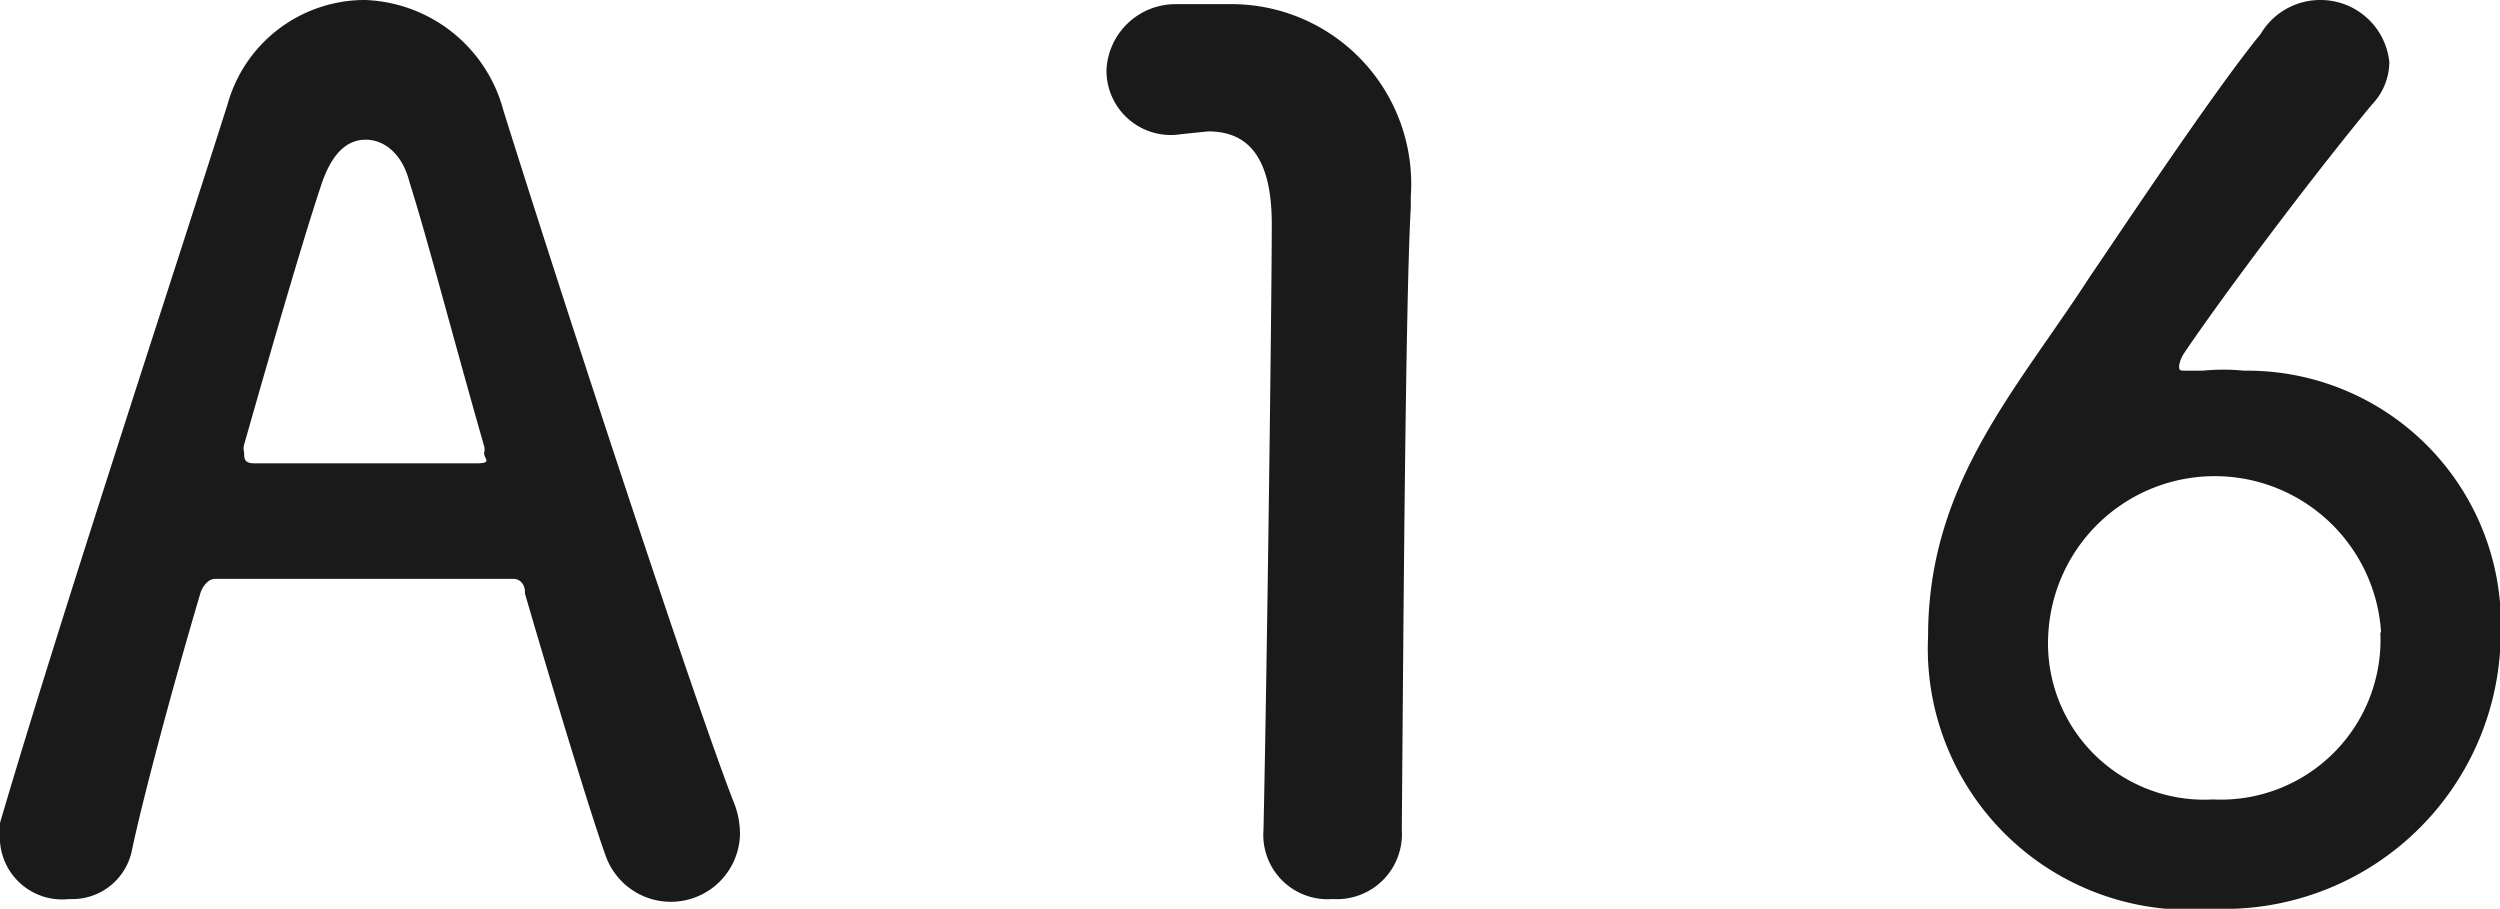 <svg xmlns="http://www.w3.org/2000/svg" viewBox="0 0 36.15 13.14"><defs><style>.cls-1{fill:#1a1a1a;}</style></defs><g id="レイヤー_2" data-name="レイヤー 2"><g id="レイヤー_1-2" data-name="レイヤー 1"><path class="cls-1" d="M7.42,8.37l-2.16,0-2.15,0c-.1,0-.18.11-.21.2-.4,1.35-.83,2.95-1,3.76A.88.88,0,0,1,1,13,.9.9,0,0,1,0,12.17a1.26,1.26,0,0,1,0-.27C.85,9,2.5,4,3.29,1.51A2.06,2.06,0,0,1,5.28,0a2.15,2.15,0,0,1,2,1.6c1,3.19,2.83,8.73,3.33,10a1.22,1.22,0,0,1,.09.47,1,1,0,0,1-1.94.31c-.18-.49-.71-2.22-1.17-3.8C7.6,8.48,7.54,8.37,7.42,8.37ZM7,6.45c-.46-1.61-.82-3-1.08-3.82-.1-.4-.36-.61-.63-.61s-.48.19-.63.61c-.23.68-.65,2.11-1.13,3.8a.2.2,0,0,0,0,.11c0,.09,0,.16.15.16.32,0,1,0,1.65,0s1.3,0,1.55,0S7,6.64,7,6.55A.18.18,0,0,0,7,6.45Z"/><path class="cls-1" d="M17.08,1.94h0A.93.93,0,0,1,16,1a1,1,0,0,1,1-.94l.78,0A2.6,2.6,0,0,1,20.4,2.84V3c-.08,1.37-.11,6.65-.13,9a.94.94,0,0,1-1,1,.93.93,0,0,1-1-1v0c.05-2.25.12-7.72.12-8.76s-.4-1.34-.92-1.34Z"/><path class="cls-1" d="M32,13.14A3.78,3.78,0,0,1,27.88,9.2c0-2.21,1.28-3.56,2.34-5.2C30.53,3.55,32,1.33,32.69.49A1,1,0,0,1,33.55,0a1,1,0,0,1,1,.9.9.9,0,0,1-.25.61c-.83,1-2.14,2.74-2.72,3.6a.46.46,0,0,0-.07.18c0,.06,0,.07.09.07l.25,0a3.08,3.08,0,0,1,.6,0,3.67,3.67,0,0,1,3.71,3.84A4,4,0,0,1,32,13.14Zm2.43-4a2.41,2.41,0,0,0-4.81,0A2.26,2.26,0,0,0,32,11.56,2.31,2.31,0,0,0,34.42,9.15Z"/></g></g></svg>